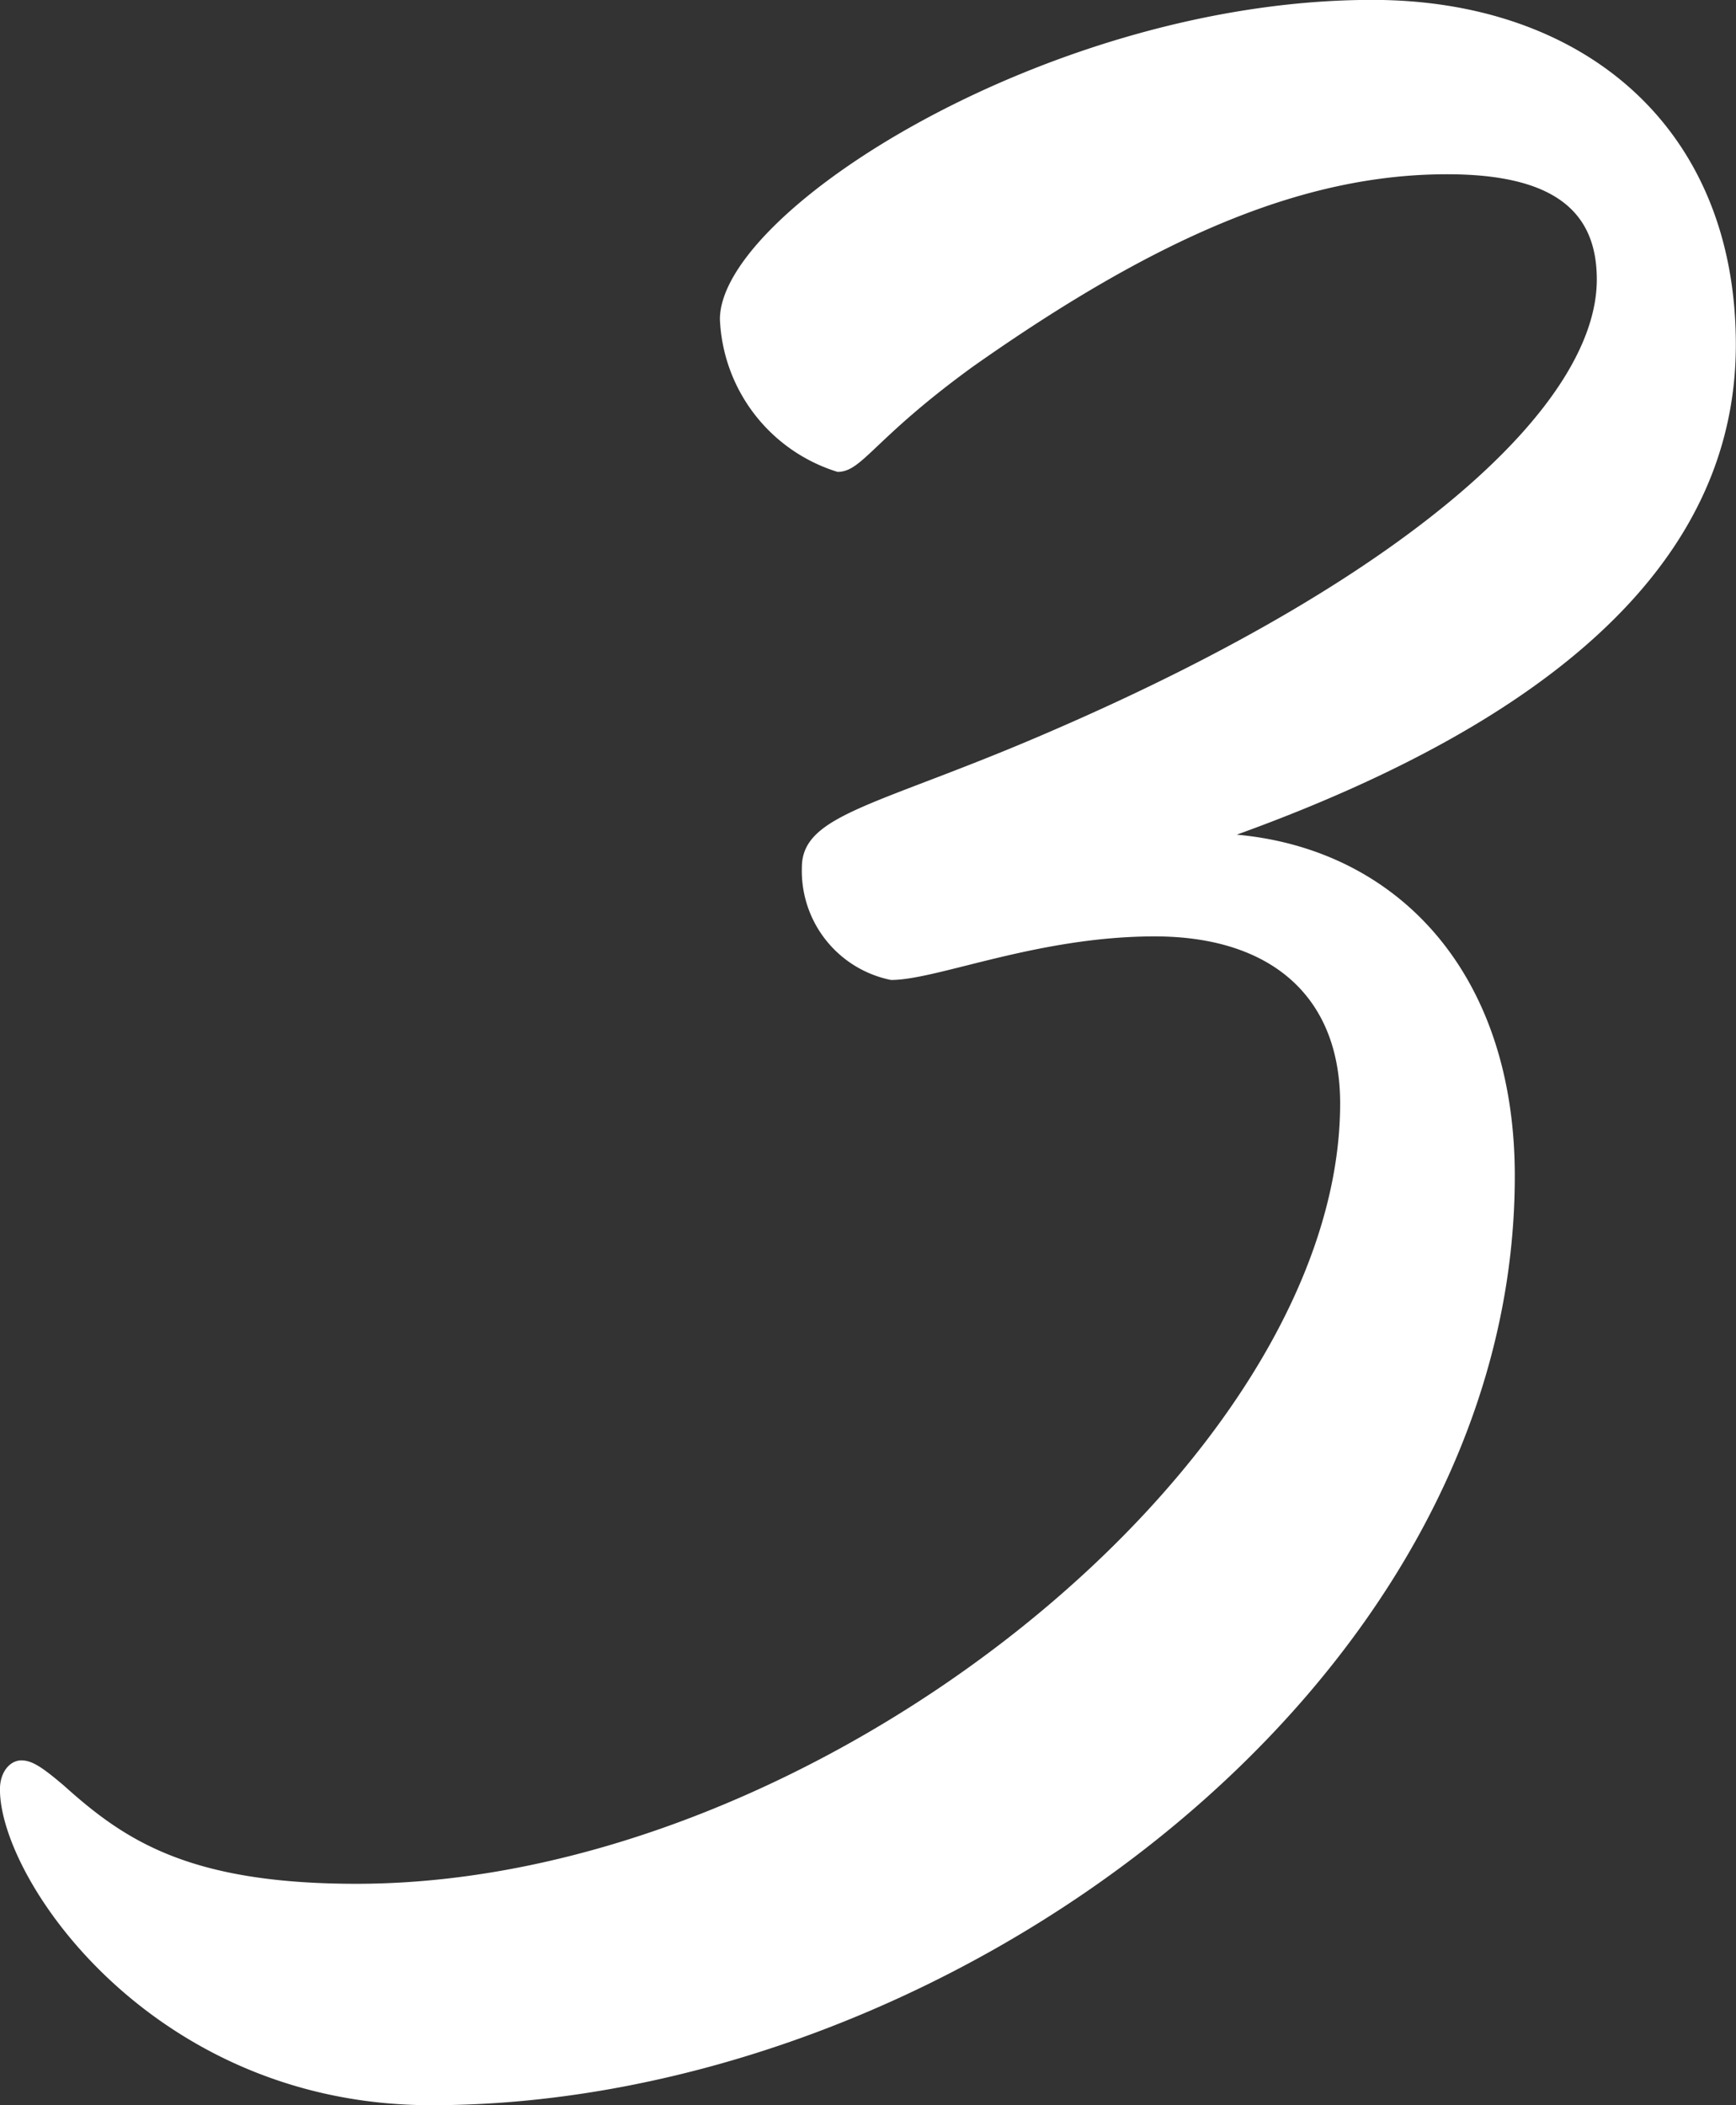 <?xml version="1.0" encoding="UTF-8"?> <svg xmlns="http://www.w3.org/2000/svg" width="33" height="40" viewBox="0 0 33 40"><rect x="0" y="0" width="33" height="40" fill="#333333" stroke="none"/><g id="グループ_12367" data-name="グループ 12367" transform="translate(-299.734 -524.733)"><g id="グループ_12366" data-name="グループ 12366" transform="translate(299.734 524.733)"><path id="パス_4918" data-name="パス 4918" d="M307.933,564.733c-5.285,0-8.2-4.276-8.2-6,0-.345.2-.552.407-.552s.407.138.813.483c1.152,1.035,2.372,1.862,5.556,1.862,8.809,0,18.7-8.069,18.7-14.828,0-2.069-1.355-3.173-3.524-3.173-2.236,0-4.133.828-5.014.828a2.113,2.113,0,0,1-1.694-2.138c0-1.034,1.491-1.172,4.811-2.621,6.842-2.966,10.3-6.207,10.3-8.55,0-1.243-.745-2-2.846-2-2.712,0-5.489,1.172-9.014,3.655-1.9,1.379-2.1,2-2.573,2a3.174,3.174,0,0,1-2.236-2.9c0-2.069,6.3-6.068,12.4-6.068,4,0,6.912,2.412,6.912,6.55,0,3.31-2.236,6.69-9.487,9.311,3.049.276,5.285,2.621,5.285,6.483C328.533,556.8,317.691,564.733,307.933,564.733Z" transform="translate(-299.734 -524.733)" fill="#fff"></path></g></g></svg> 